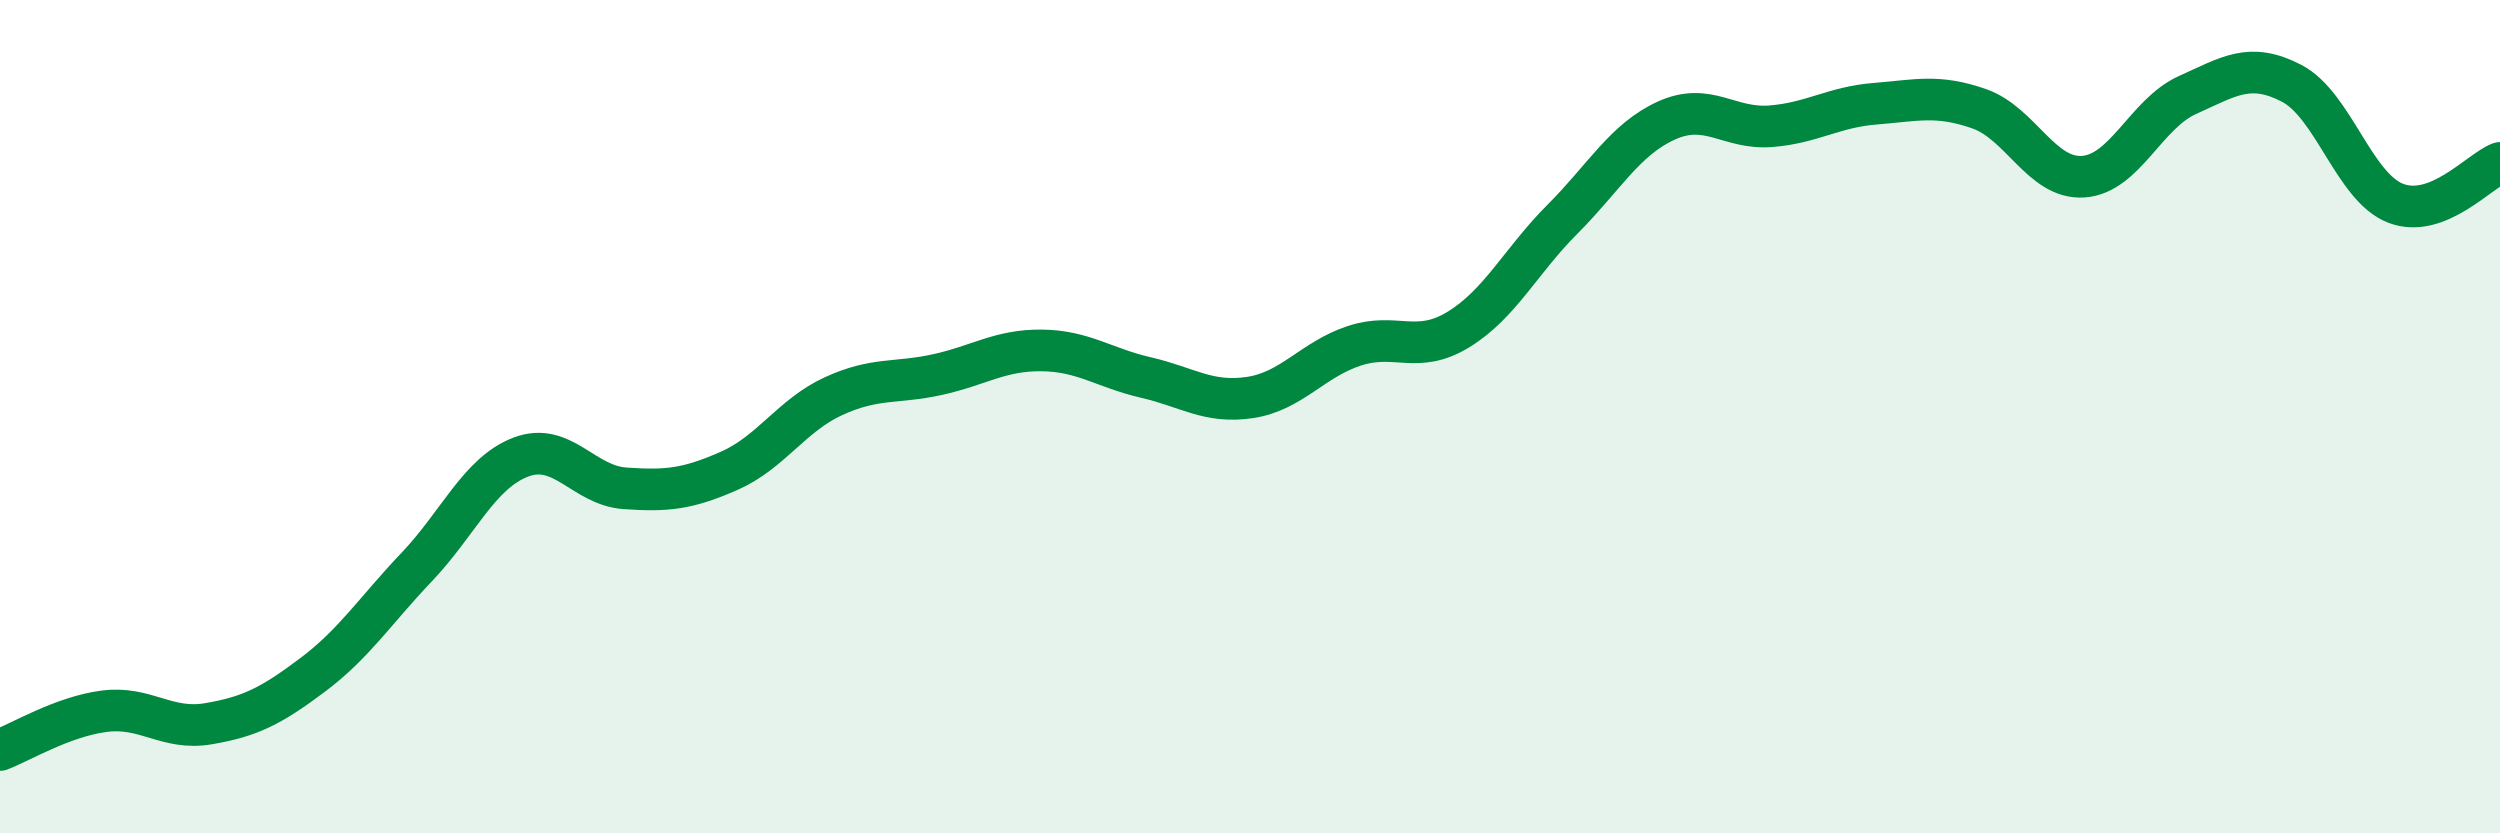 
    <svg width="60" height="20" viewBox="0 0 60 20" xmlns="http://www.w3.org/2000/svg">
      <path
        d="M 0,18 C 0.5,17.81 1.5,17.2 2.5,17.07 C 3.5,16.94 4,17.54 5,17.37 C 6,17.2 6.5,16.95 7.5,16.2 C 8.5,15.45 9,14.66 10,13.61 C 11,12.56 11.5,11.35 12.5,10.97 C 13.5,10.59 14,11.65 15,11.72 C 16,11.79 16.5,11.74 17.5,11.3 C 18.5,10.86 19,9.97 20,9.51 C 21,9.05 21.5,9.21 22.5,8.99 C 23.5,8.77 24,8.4 25,8.41 C 26,8.42 26.5,8.83 27.5,9.06 C 28.5,9.29 29,9.69 30,9.54 C 31,9.39 31.5,8.63 32.5,8.3 C 33.5,7.97 34,8.52 35,7.91 C 36,7.3 36.5,6.26 37.5,5.26 C 38.5,4.26 39,3.34 40,2.89 C 41,2.44 41.5,3.11 42.5,3.03 C 43.5,2.95 44,2.57 45,2.49 C 46,2.41 46.5,2.26 47.5,2.61 C 48.5,2.96 49,4.31 50,4.24 C 51,4.17 51.5,2.73 52.5,2.28 C 53.5,1.83 54,1.48 55,2 C 56,2.52 56.5,4.5 57.5,4.88 C 58.5,5.26 59.5,4.1 60,3.91L60 20L0 20Z"
        fill="#008740"
        opacity="0.1"
        stroke-linecap="round"
        stroke-linejoin="round"
      />
      <path
        d="M 0,18 C 0.5,17.81 1.5,17.2 2.5,17.07 C 3.5,16.94 4,17.54 5,17.37 C 6,17.2 6.5,16.95 7.5,16.2 C 8.5,15.45 9,14.66 10,13.61 C 11,12.56 11.5,11.35 12.5,10.97 C 13.5,10.59 14,11.65 15,11.72 C 16,11.79 16.5,11.74 17.5,11.3 C 18.5,10.86 19,9.97 20,9.51 C 21,9.05 21.5,9.21 22.5,8.99 C 23.5,8.77 24,8.4 25,8.41 C 26,8.42 26.5,8.83 27.5,9.06 C 28.5,9.29 29,9.69 30,9.54 C 31,9.39 31.5,8.63 32.5,8.3 C 33.5,7.97 34,8.52 35,7.91 C 36,7.3 36.5,6.26 37.5,5.26 C 38.5,4.26 39,3.34 40,2.89 C 41,2.44 41.5,3.11 42.5,3.03 C 43.5,2.95 44,2.57 45,2.49 C 46,2.41 46.5,2.26 47.5,2.61 C 48.5,2.96 49,4.31 50,4.24 C 51,4.17 51.5,2.73 52.5,2.28 C 53.5,1.83 54,1.48 55,2 C 56,2.52 56.5,4.5 57.5,4.88 C 58.5,5.26 59.5,4.1 60,3.91"
        stroke="#008740"
        stroke-width="1"
        fill="none"
        stroke-linecap="round"
        stroke-linejoin="round"
      />
    </svg>
  